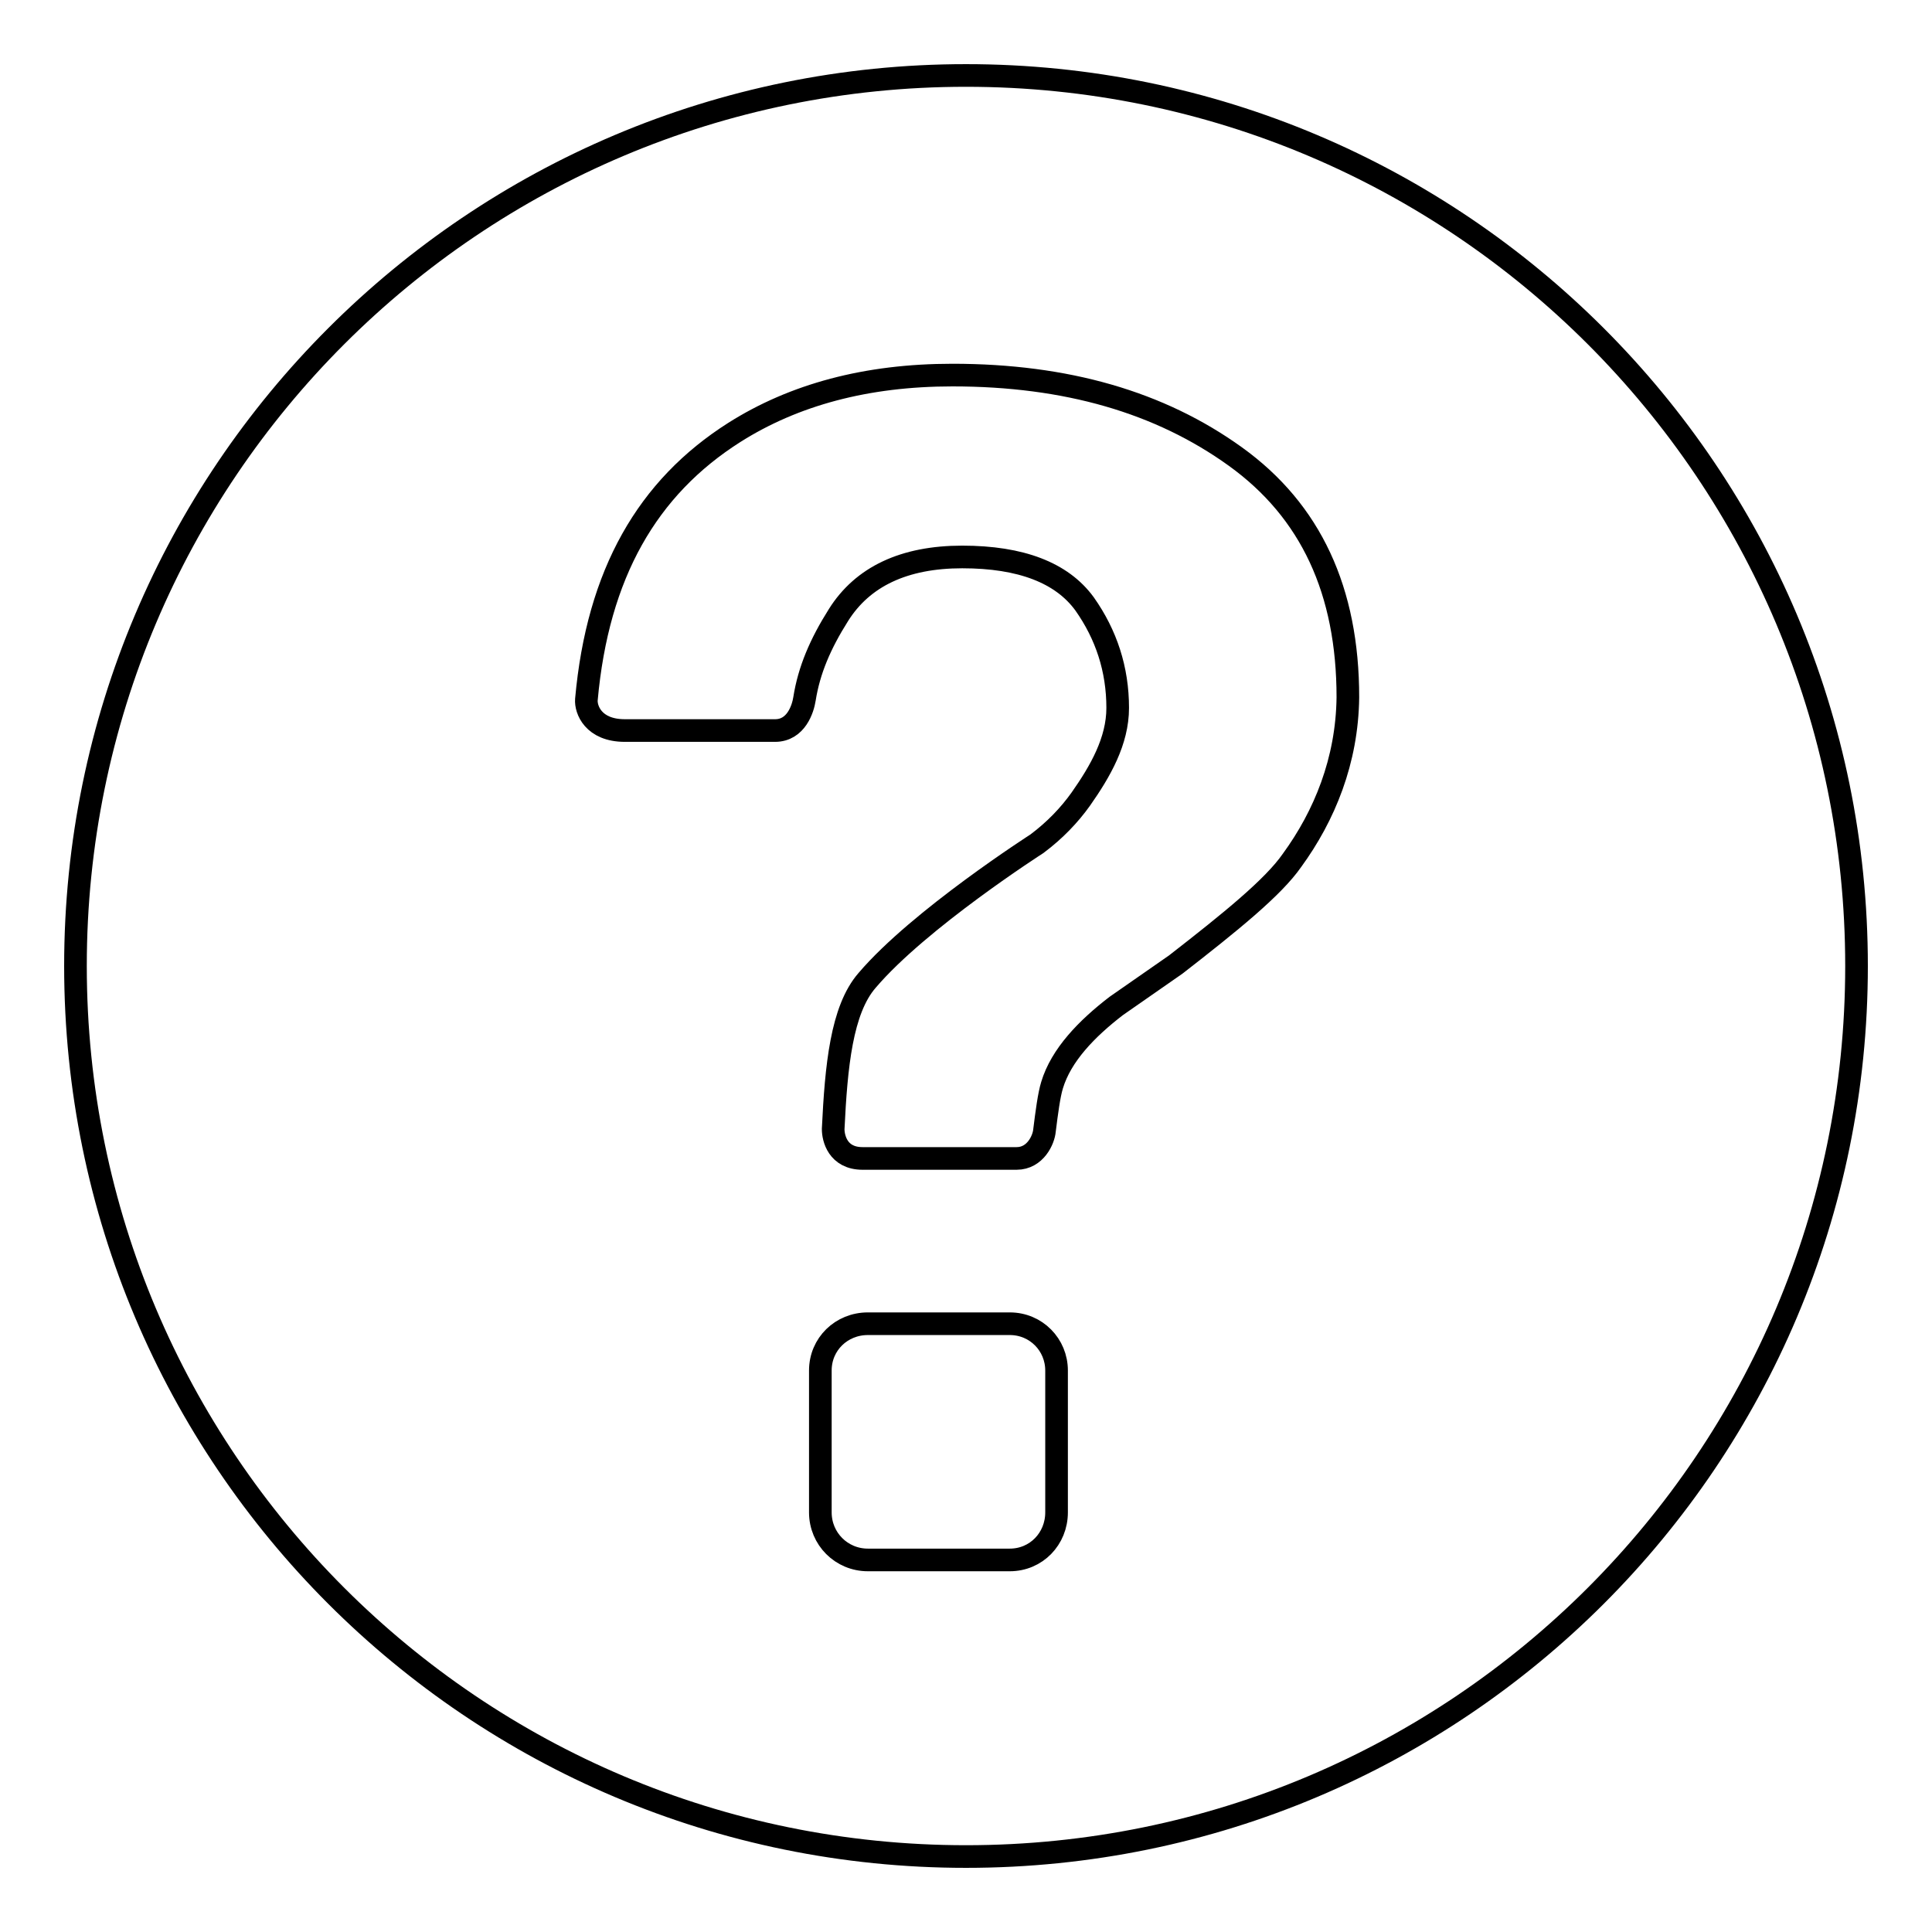 <?xml version="1.0" encoding="utf-8"?>
<!-- Svg Vector Icons : http://www.onlinewebfonts.com/icon -->
<!DOCTYPE svg PUBLIC "-//W3C//DTD SVG 1.1//EN" "http://www.w3.org/Graphics/SVG/1.1/DTD/svg11.dtd">
<svg version="1.1" xmlns="http://www.w3.org/2000/svg" xmlns:xlink="http://www.w3.org/1999/xlink" x="0px" y="0px" viewBox="0 0 256 256" enable-background="new 0 0 256 256" xml:space="preserve">
<g><g><path stroke-width="3" fill-opacity="0" stroke="#000000"  d="M128,10C62.8,10,10,62.8,10,128c0,65.2,52.8,118,118,118c65.2,0,118-52.8,118-118C246,62.8,193.2,10,128,10z M140,200.4c0,3.5-2.7,6.3-6.2,6.3h-18.8c-3.5,0-6.3-2.8-6.3-6.3v-18.8c0-3.5,2.8-6.2,6.3-6.2h18.8c3.5,0,6.2,2.8,6.2,6.2V200.4z M171.2,114c-2.5,3.6-8.2,8.2-15.4,13.8l-7.9,5.5c-3.9,3-7.3,6.5-8.5,10.5c-0.4,1.3-0.7,3.6-1,6c-0.1,1.2-1.2,3.7-3.7,3.7c-6.2,0-18.1,0-20.4,0c-3.3,0-3.9-2.7-3.9-3.9c0.4-8.3,1.1-15.8,4.5-19.7c6.9-8.1,22.5-18.1,22.5-18.1c2.4-1.8,4.3-3.8,5.8-5.9c2.6-3.7,4.9-7.7,4.9-12.1c0-5.1-1.5-9.7-4.4-13.8c-3-4.1-8.4-6.2-16.2-6.2c-7.7,0-13.2,2.6-16.4,7.7c-2.4,3.8-3.9,7.3-4.5,11.1c-0.2,1.3-1.1,4.2-3.9,4.2c-6,0-17.2,0-19.9,0c-4.2,0-5.2-2.8-5.1-4.1c1.5-16.7,8.1-28.1,19.6-35.4c7.9-5,17.5-7.6,28.9-7.6c15.1,0,27.5,3.6,37.5,10.8s14.9,17.8,14.9,31.9C178.5,100.8,175.5,108.1,171.2,114z"/></g></g>
</svg>